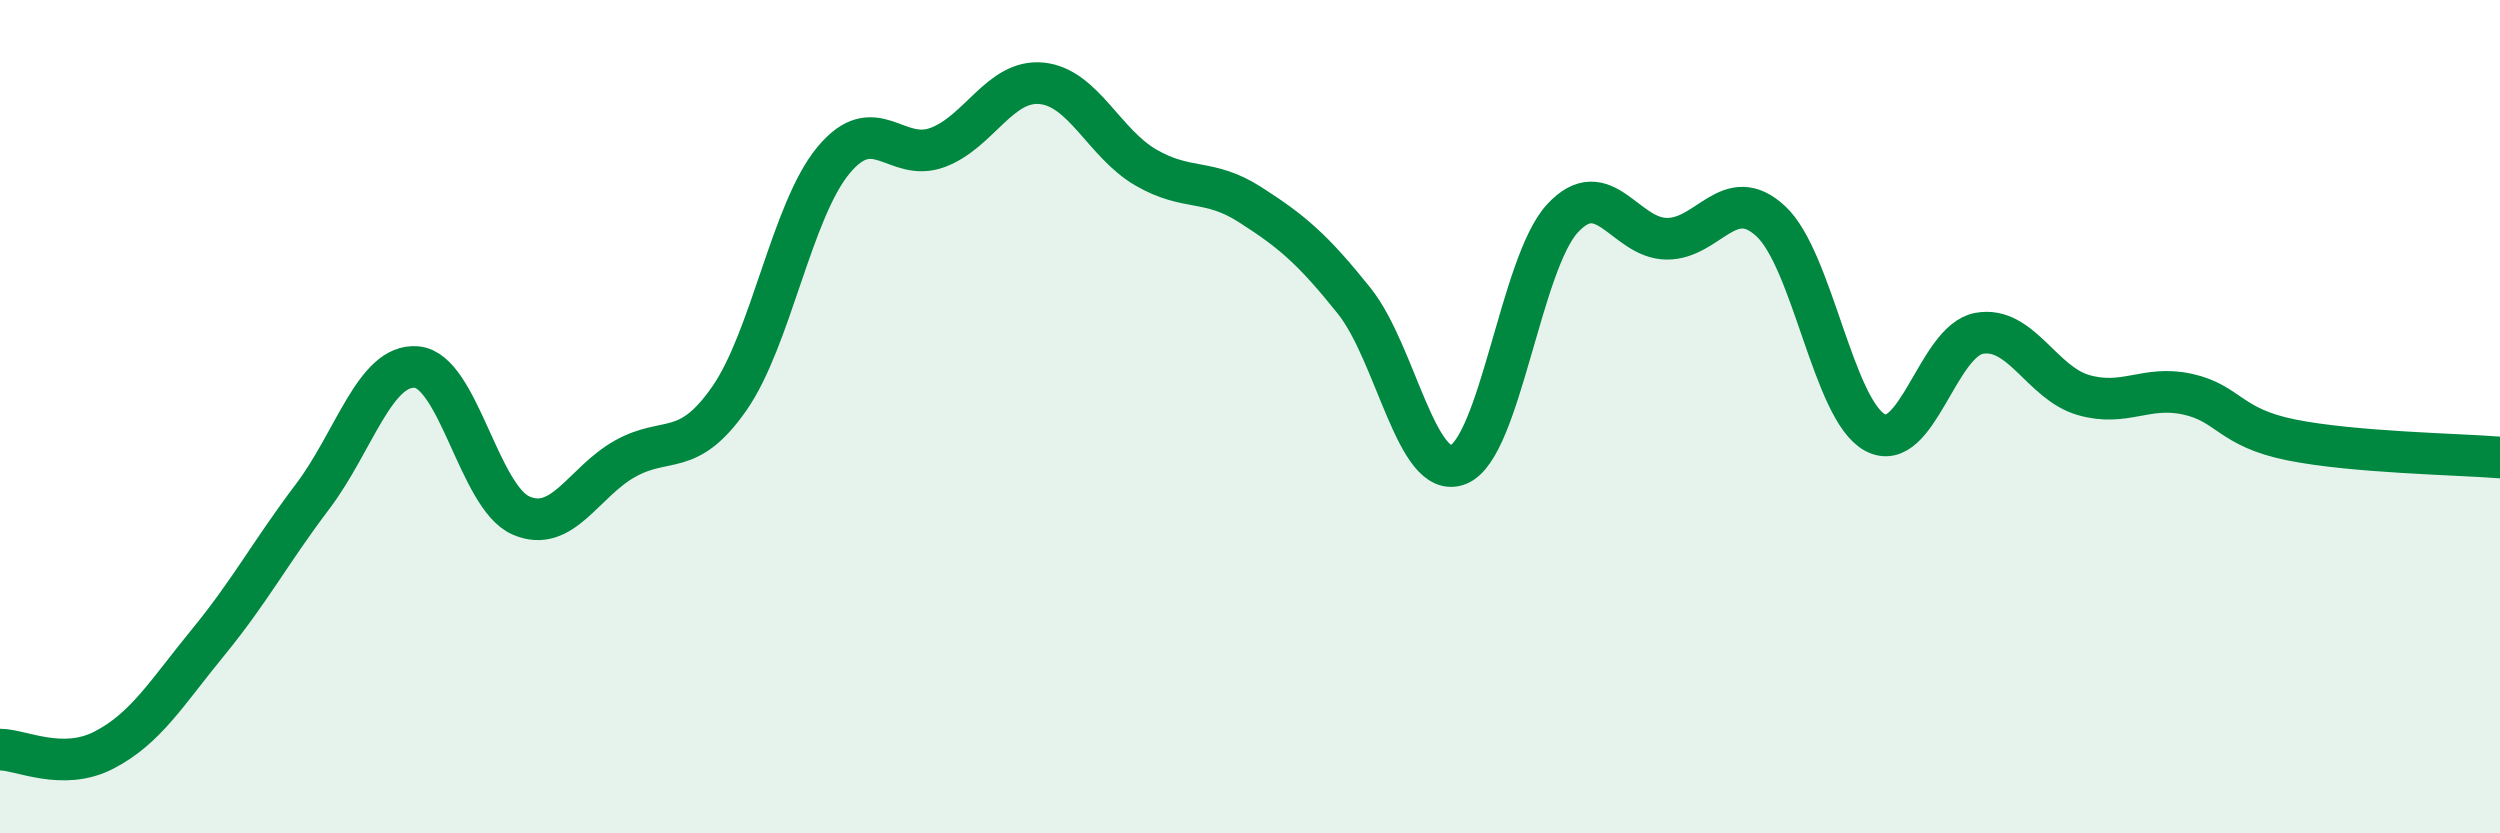 
    <svg width="60" height="20" viewBox="0 0 60 20" xmlns="http://www.w3.org/2000/svg">
      <path
        d="M 0,17.99 C 0.5,17.99 1.5,18.52 2.5,18 C 3.5,17.48 4,16.63 5,15.41 C 6,14.19 6.5,13.24 7.5,11.92 C 8.5,10.6 9,8.72 10,8.81 C 11,8.9 11.5,11.93 12.5,12.37 C 13.5,12.81 14,11.57 15,11.01 C 16,10.45 16.5,11 17.5,9.57 C 18.5,8.14 19,5.06 20,3.85 C 21,2.64 21.5,3.91 22.5,3.54 C 23.5,3.17 24,1.9 25,2 C 26,2.1 26.5,3.44 27.5,4.02 C 28.5,4.6 29,4.27 30,4.91 C 31,5.55 31.5,5.97 32.5,7.22 C 33.5,8.47 34,11.55 35,11.15 C 36,10.75 36.5,6.32 37.5,5.24 C 38.5,4.16 39,5.72 40,5.73 C 41,5.74 41.5,4.38 42.5,5.31 C 43.5,6.24 44,9.84 45,10.38 C 46,10.92 46.5,8.18 47.5,8 C 48.5,7.82 49,9.19 50,9.48 C 51,9.77 51.5,9.24 52.5,9.46 C 53.5,9.68 53.5,10.26 55,10.56 C 56.5,10.86 59,10.9 60,10.98L60 20L0 20Z"
        fill="#008740"
        opacity="0.1"
        stroke-linecap="round"
        stroke-linejoin="round"
      />
      <path
        d="M 0,17.99 C 0.5,17.99 1.5,18.52 2.5,18 C 3.5,17.48 4,16.63 5,15.41 C 6,14.19 6.5,13.24 7.5,11.92 C 8.5,10.6 9,8.72 10,8.81 C 11,8.9 11.5,11.93 12.5,12.37 C 13.5,12.81 14,11.57 15,11.01 C 16,10.45 16.5,11 17.5,9.57 C 18.5,8.14 19,5.06 20,3.85 C 21,2.64 21.5,3.91 22.5,3.54 C 23.5,3.17 24,1.9 25,2 C 26,2.1 26.5,3.44 27.5,4.02 C 28.5,4.6 29,4.27 30,4.91 C 31,5.55 31.5,5.97 32.5,7.22 C 33.5,8.47 34,11.55 35,11.15 C 36,10.75 36.5,6.32 37.5,5.24 C 38.5,4.16 39,5.72 40,5.73 C 41,5.74 41.5,4.38 42.5,5.31 C 43.5,6.24 44,9.84 45,10.38 C 46,10.92 46.5,8.18 47.5,8 C 48.5,7.82 49,9.19 50,9.48 C 51,9.77 51.5,9.24 52.5,9.46 C 53.5,9.68 53.5,10.26 55,10.56 C 56.5,10.86 59,10.9 60,10.98"
        stroke="#008740"
        stroke-width="1"
        fill="none"
        stroke-linecap="round"
        stroke-linejoin="round"
      />
    </svg>
  